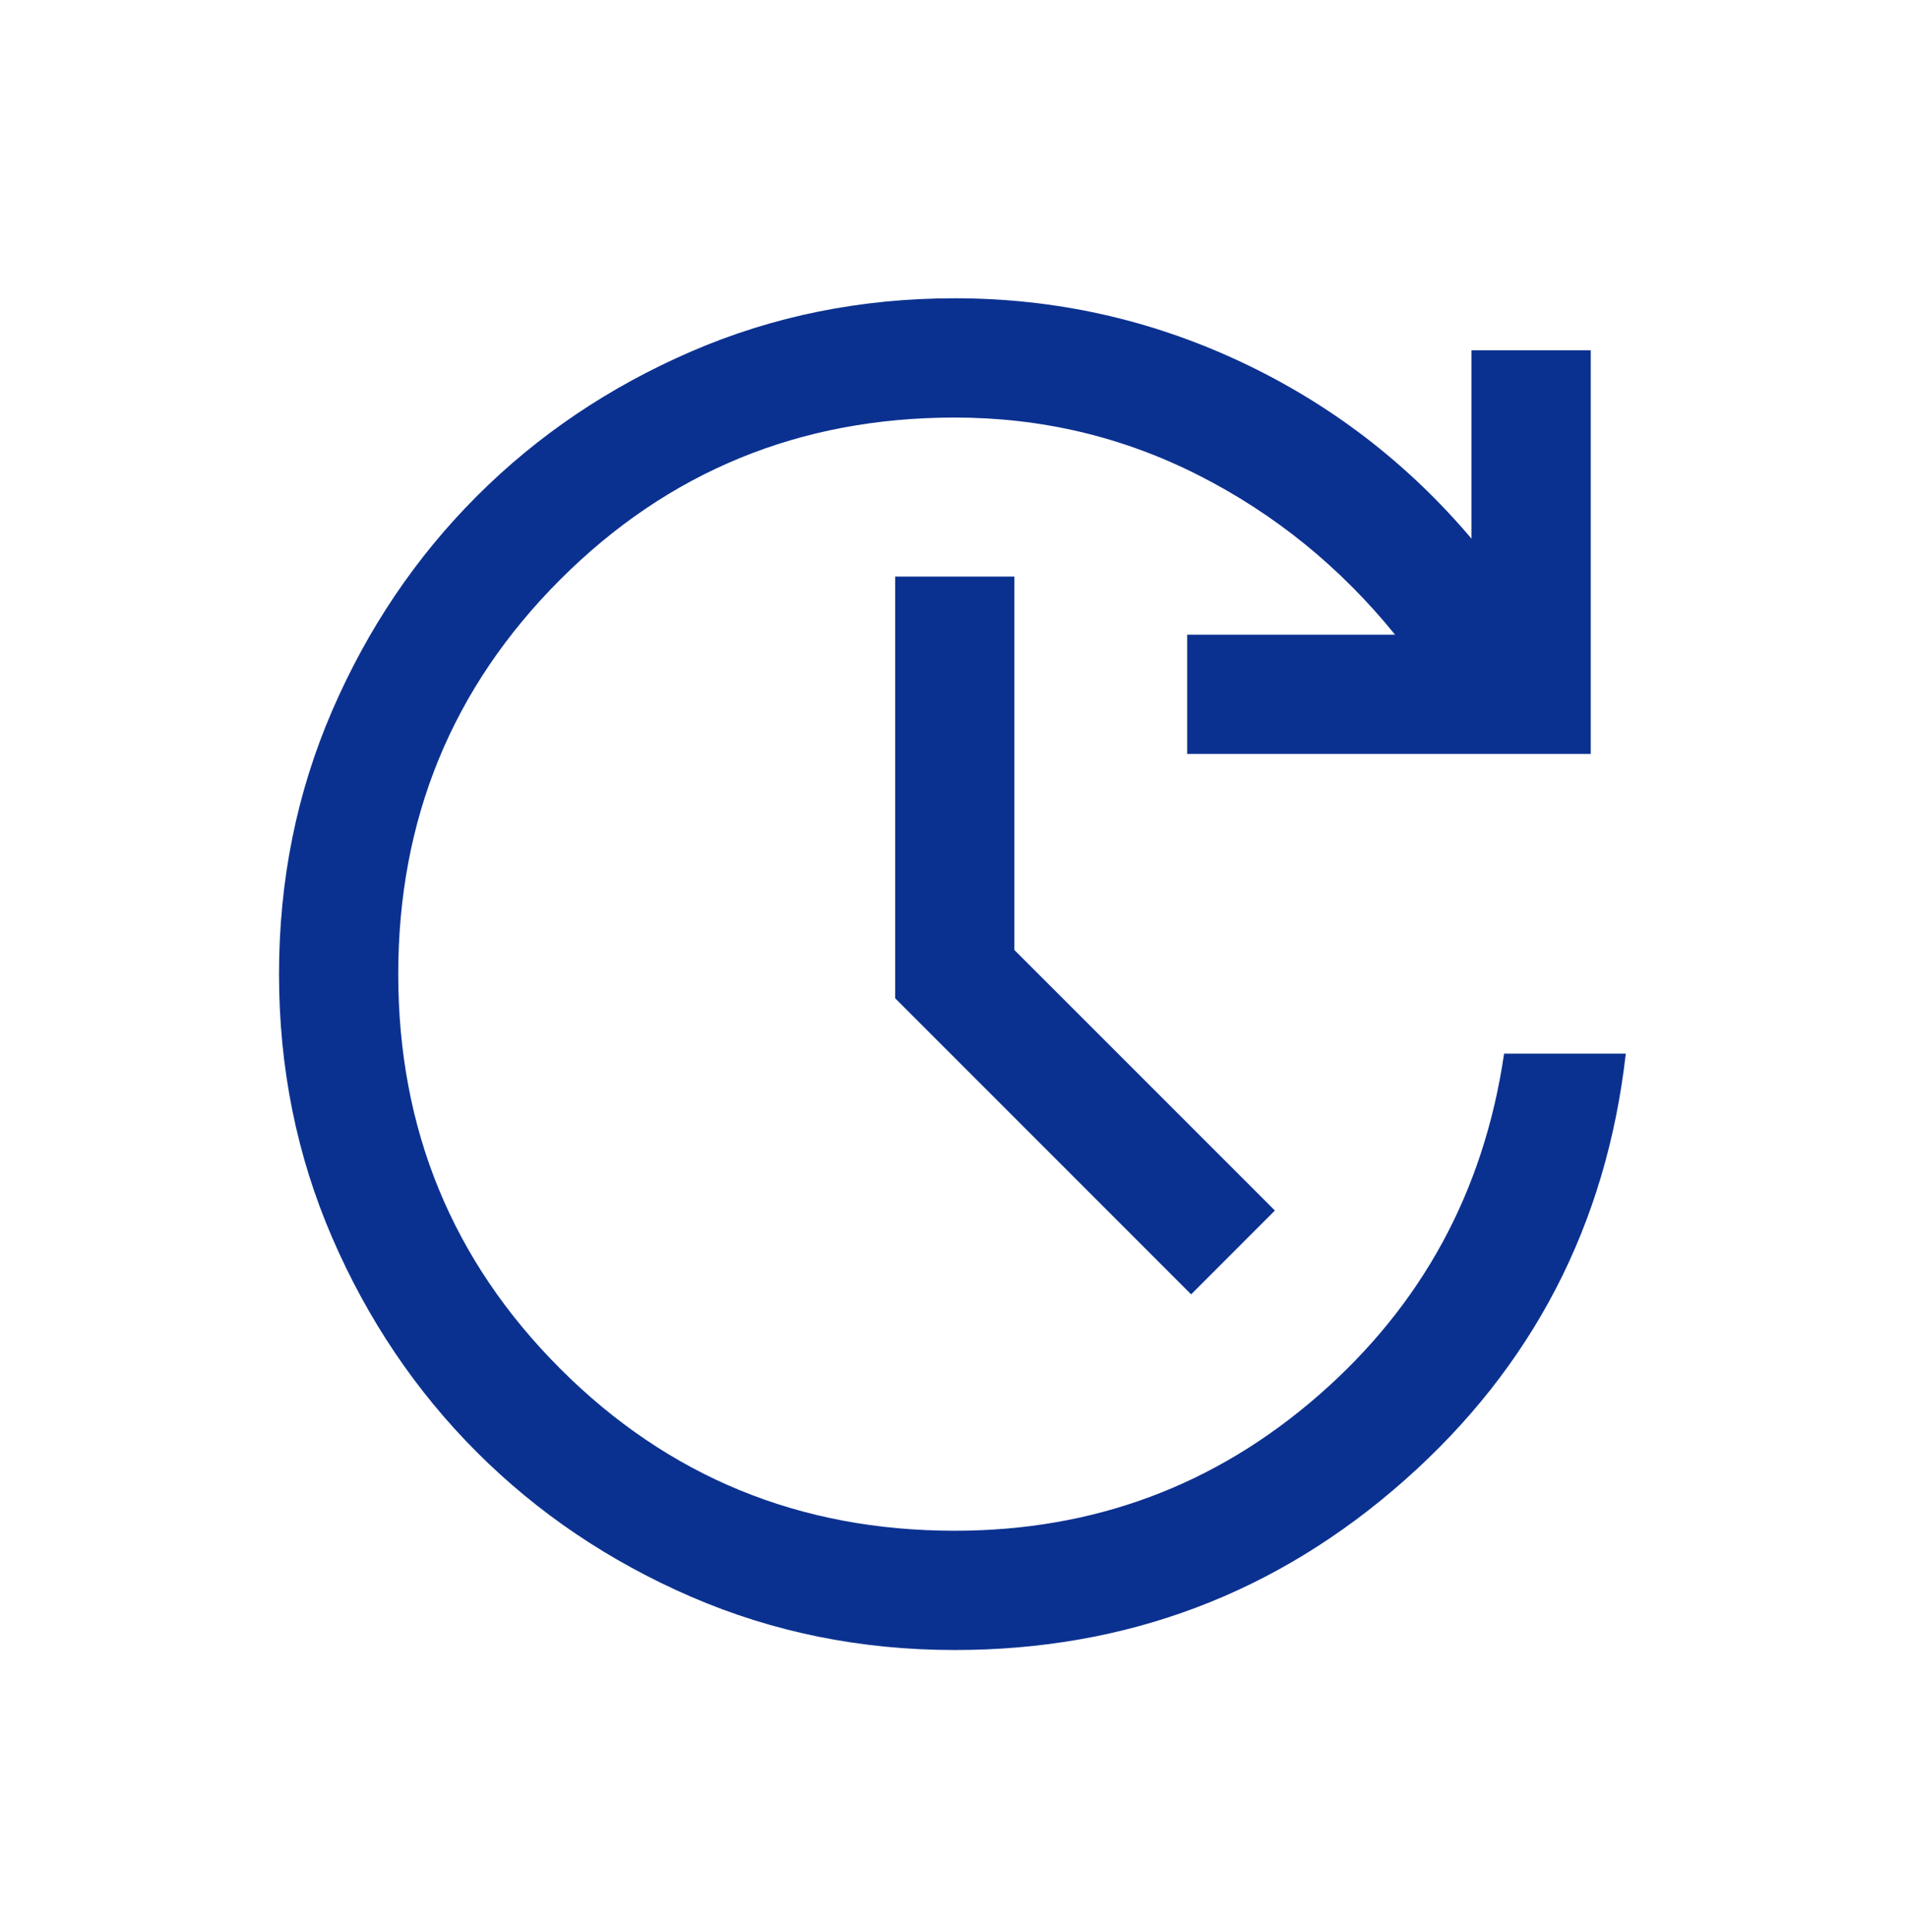 <svg width="80" height="81" viewBox="0 0 80 81" fill="none" xmlns="http://www.w3.org/2000/svg">
<path d="M40.032 69.171C36.101 69.171 32.417 68.427 28.981 66.94C25.545 65.453 22.549 63.431 19.993 60.876C17.438 58.32 15.417 55.324 13.93 51.888C12.443 48.453 11.699 44.769 11.699 40.837C11.699 36.906 12.443 33.222 13.93 29.786C15.417 26.35 17.438 23.355 19.993 20.799C22.549 18.243 25.545 16.222 28.981 14.735C32.417 13.248 36.101 12.504 40.032 12.504C44.224 12.504 48.208 13.385 51.981 15.148C55.754 16.911 58.993 19.388 61.698 22.581V14.683H66.698V31.606H49.776V26.606H58.493C56.194 23.773 53.453 21.548 50.269 19.931C47.085 18.313 43.673 17.504 40.032 17.504C33.532 17.504 28.018 19.768 23.49 24.296C18.962 28.823 16.698 34.337 16.698 40.837C16.698 47.337 18.962 52.851 23.49 57.379C28.018 61.907 33.532 64.171 40.032 64.171C45.865 64.171 50.952 62.276 55.292 58.488C59.632 54.7 62.223 49.927 63.064 44.171H68.167C67.355 51.333 64.267 57.29 58.904 62.042C53.541 66.794 47.25 69.171 40.032 69.171ZM49.943 54.261L37.533 41.85V24.171H42.532V39.825L53.455 50.747L49.943 54.261Z" fill="#0B3190"/>
</svg>
